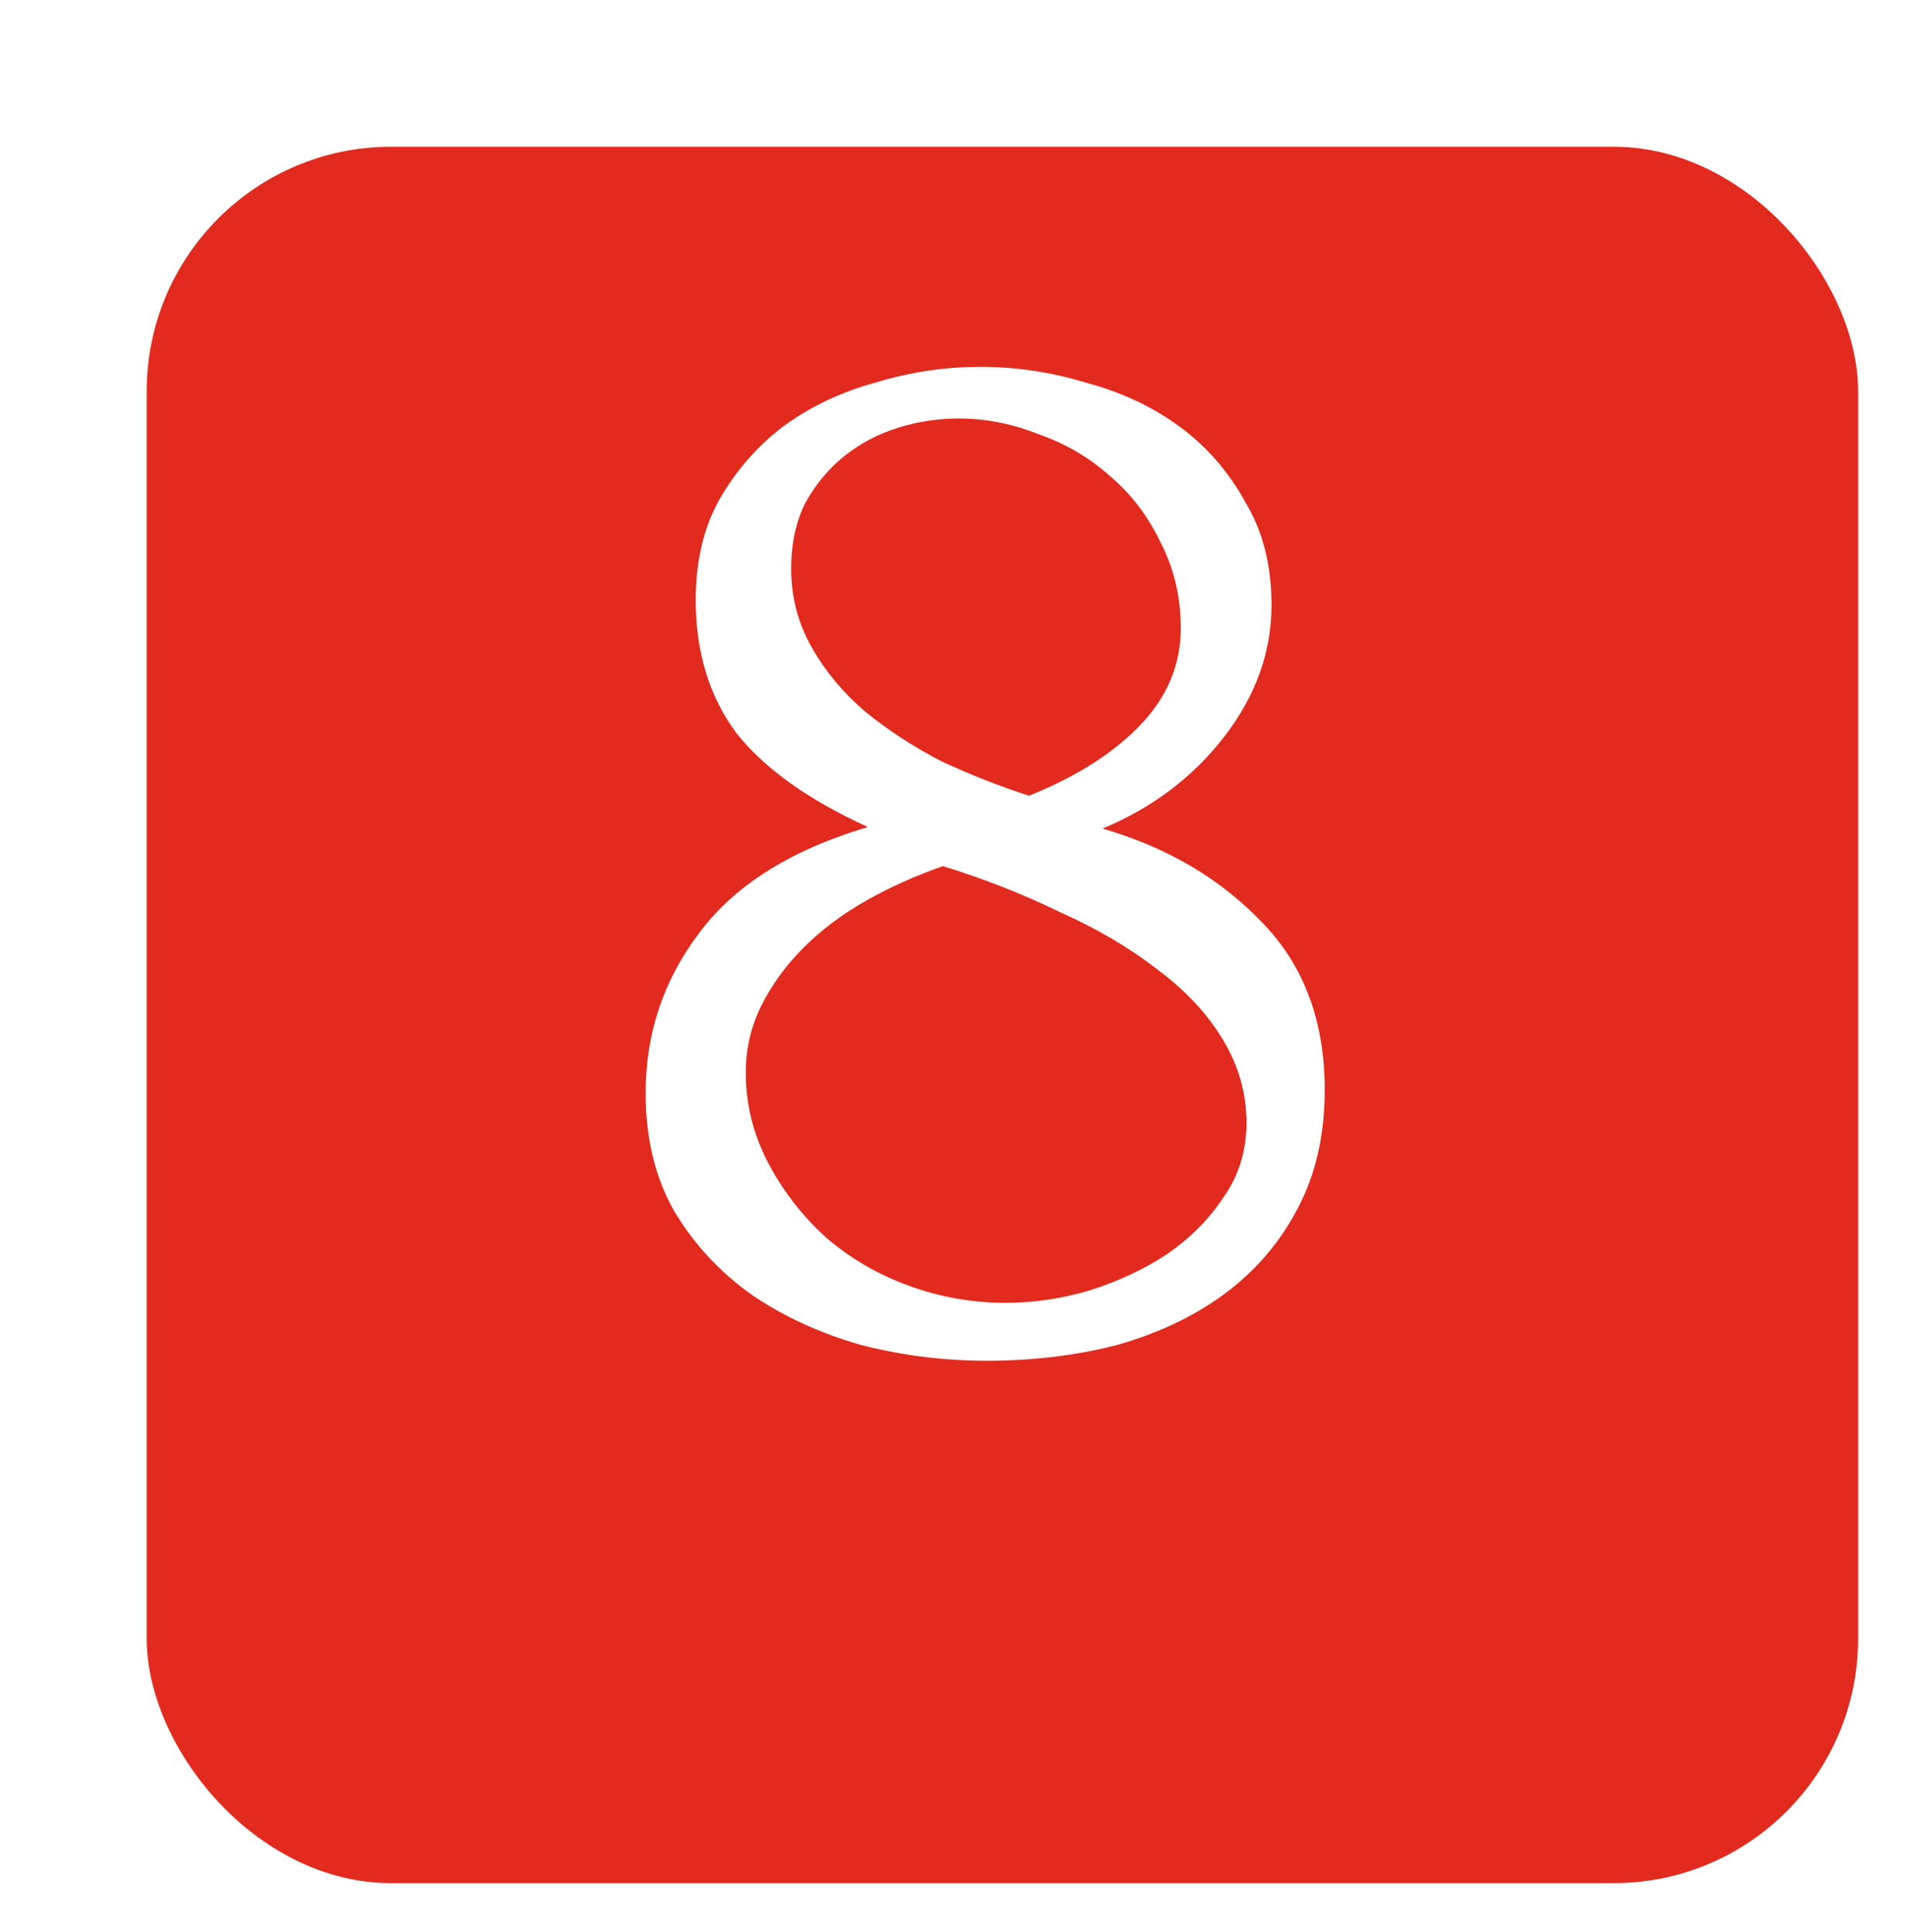 <?xml version="1.0" encoding="UTF-8"?> <svg xmlns="http://www.w3.org/2000/svg" width="78" height="79" viewBox="0 0 78 79" fill="none"><g filter="url(#filter0_di_485_12)"><rect x="4" width="70" height="71" rx="10" fill="#E32A1E"></rect></g><path d="M54.184 44.568C54.184 46.445 53.8 48.088 53.032 49.496C52.307 50.861 51.304 52.013 50.024 52.952C48.787 53.848 47.336 54.531 45.672 55C44.008 55.427 42.237 55.64 40.36 55.64C38.611 55.64 36.904 55.427 35.24 55C33.576 54.531 32.083 53.848 30.76 52.952C29.437 52.013 28.371 50.861 27.56 49.496C26.792 48.131 26.408 46.531 26.408 44.696C26.408 42.264 27.133 40.088 28.584 38.168C30.035 36.205 32.339 34.755 35.496 33.816C33.064 32.707 31.272 31.427 30.12 29.976C29.011 28.483 28.456 26.669 28.456 24.536C28.456 22.957 28.776 21.592 29.416 20.44C30.099 19.245 30.973 18.243 32.04 17.432C33.149 16.621 34.408 16.024 35.816 15.64C37.224 15.213 38.653 15 40.104 15C41.555 15 42.984 15.213 44.392 15.64C45.843 16.024 47.123 16.621 48.232 17.432C49.341 18.243 50.237 19.267 50.92 20.504C51.645 21.699 52.008 23.107 52.008 24.728C52.008 26.648 51.368 28.44 50.088 30.104C48.808 31.768 47.144 33.027 45.096 33.88C47.741 34.648 49.917 35.928 51.624 37.72C53.331 39.469 54.184 41.752 54.184 44.568ZM48.296 25.688C48.296 24.408 48.019 23.235 47.464 22.168C46.952 21.101 46.269 20.205 45.416 19.48C44.563 18.712 43.581 18.136 42.472 17.752C41.405 17.325 40.317 17.112 39.208 17.112C38.355 17.112 37.523 17.24 36.712 17.496C35.901 17.752 35.176 18.136 34.536 18.648C33.896 19.16 33.363 19.8 32.936 20.568C32.552 21.336 32.36 22.232 32.36 23.256C32.36 24.408 32.637 25.475 33.192 26.456C33.747 27.437 34.472 28.312 35.368 29.08C36.307 29.848 37.352 30.531 38.504 31.128C39.699 31.683 40.893 32.152 42.088 32.536C44.008 31.768 45.523 30.808 46.632 29.656C47.741 28.504 48.296 27.181 48.296 25.688ZM50.984 45.912C50.984 44.717 50.664 43.587 50.024 42.52C49.384 41.453 48.488 40.493 47.336 39.64C46.184 38.744 44.84 37.955 43.304 37.272C41.811 36.547 40.232 35.928 38.568 35.416C37.459 35.8 36.413 36.269 35.432 36.824C34.451 37.379 33.597 38.019 32.872 38.744C32.147 39.469 31.571 40.259 31.144 41.112C30.717 41.965 30.504 42.883 30.504 43.864C30.504 45.144 30.803 46.36 31.4 47.512C31.997 48.664 32.787 49.688 33.768 50.584C34.749 51.437 35.88 52.099 37.16 52.568C38.44 53.037 39.763 53.272 41.128 53.272C42.28 53.272 43.432 53.101 44.584 52.76C45.779 52.376 46.824 51.885 47.72 51.288C48.659 50.648 49.427 49.88 50.024 48.984C50.664 48.088 50.984 47.064 50.984 45.912Z" fill="white"></path><defs><filter id="filter0_di_485_12" x="0" y="0" width="78" height="79" filterUnits="userSpaceOnUse" color-interpolation-filters="sRGB"><feFlood flood-opacity="0" result="BackgroundImageFix"></feFlood><feColorMatrix in="SourceAlpha" type="matrix" values="0 0 0 0 0 0 0 0 0 0 0 0 0 0 0 0 0 0 127 0" result="hardAlpha"></feColorMatrix><feOffset dy="4"></feOffset><feGaussianBlur stdDeviation="2"></feGaussianBlur><feComposite in2="hardAlpha" operator="out"></feComposite><feColorMatrix type="matrix" values="0 0 0 0 0 0 0 0 0 0 0 0 0 0 0 0 0 0 0.25 0"></feColorMatrix><feBlend mode="normal" in2="BackgroundImageFix" result="effect1_dropShadow_485_12"></feBlend><feBlend mode="normal" in="SourceGraphic" in2="effect1_dropShadow_485_12" result="shape"></feBlend><feColorMatrix in="SourceAlpha" type="matrix" values="0 0 0 0 0 0 0 0 0 0 0 0 0 0 0 0 0 0 127 0" result="hardAlpha"></feColorMatrix><feMorphology radius="2" operator="erode" in="SourceAlpha" result="effect2_innerShadow_485_12"></feMorphology><feOffset dx="2" dy="2"></feOffset><feGaussianBlur stdDeviation="13.75"></feGaussianBlur><feComposite in2="hardAlpha" operator="arithmetic" k2="-1" k3="1"></feComposite><feColorMatrix type="matrix" values="0 0 0 0 1 0 0 0 0 1 0 0 0 0 1 0 0 0 0.3 0"></feColorMatrix><feBlend mode="normal" in2="shape" result="effect2_innerShadow_485_12"></feBlend></filter></defs></svg> 